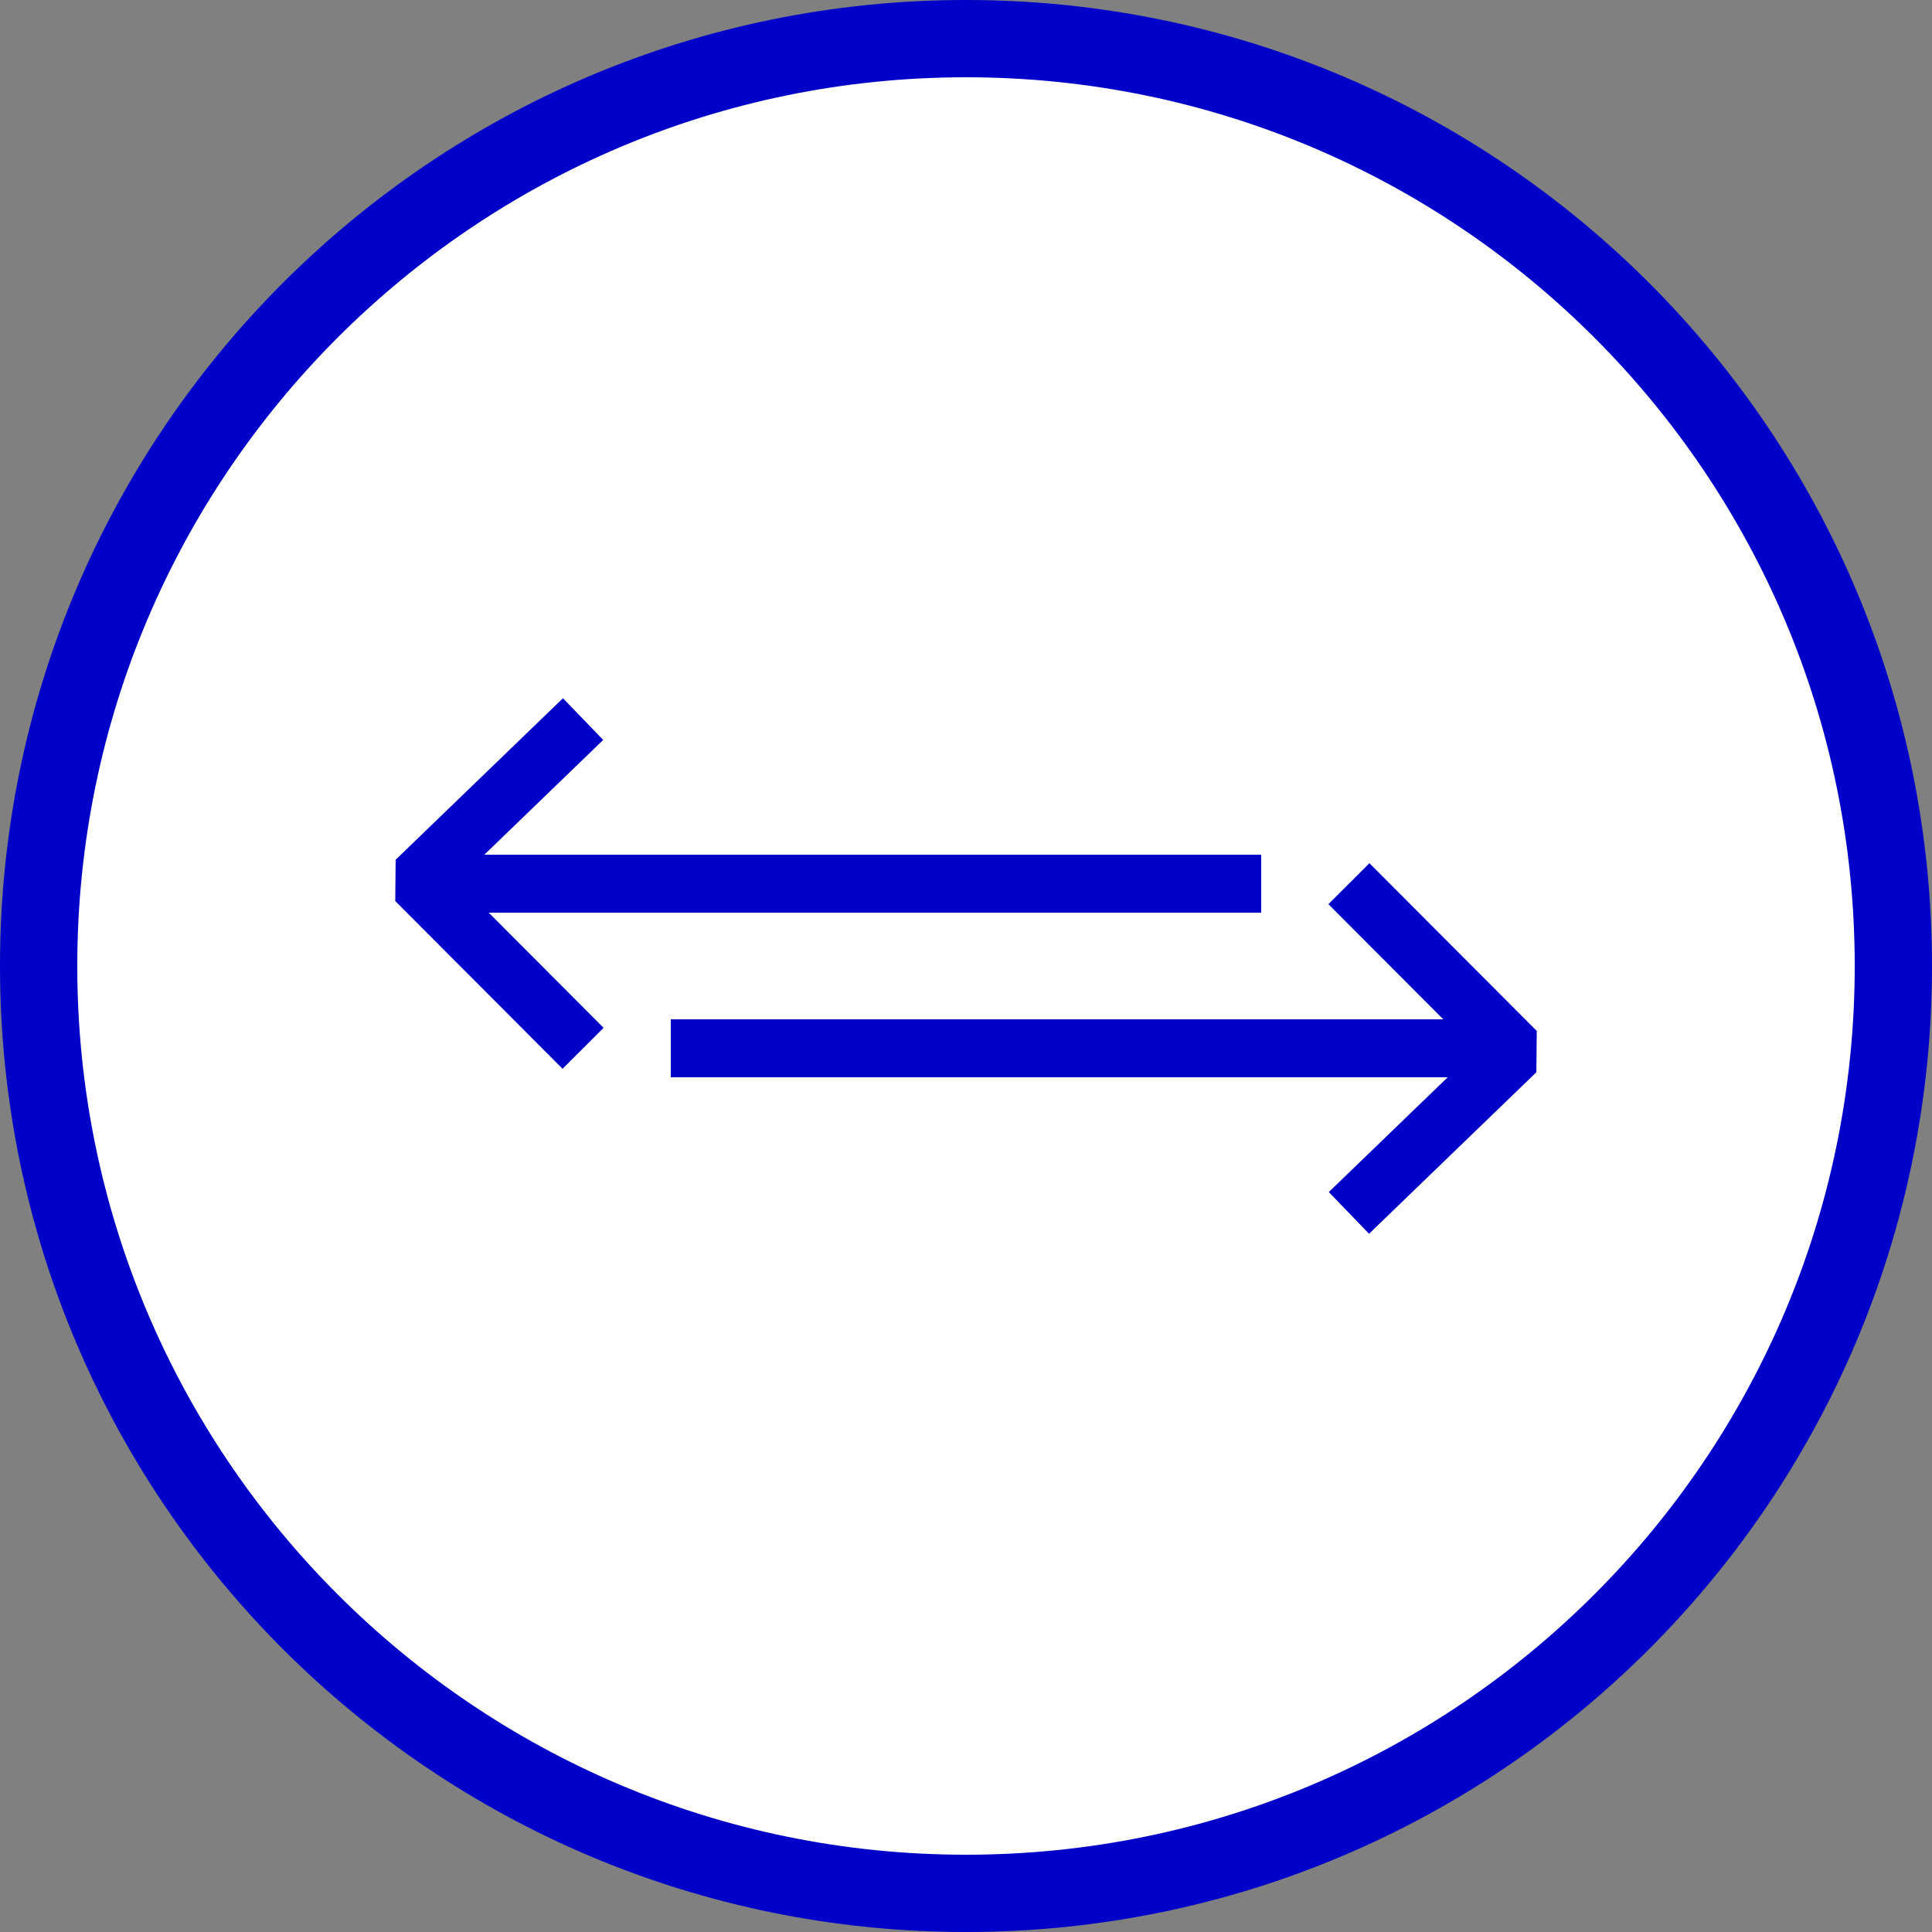 <svg id="Calque_1" data-name="Calque 1" xmlns="http://www.w3.org/2000/svg" viewBox="0 0 50 50">
  <rect x="0" y="0" width="50" height="50" fill="#808080" stroke="none"/>
  <defs>
    <style>
      .cls-1 {
        fill: #0000c8;
      }

      .cls-2 {
        fill: none;
        stroke: #0000c8;
        stroke-linejoin: bevel;
        stroke-width: 1.5px;
      }

      .cls-3 {
        fill: #fff;
      }
    </style>
  </defs>
  <circle class="cls-3" cx="25" cy="25.06" r="23.93"></circle>
  <path class="cls-1" d="M25,50C11.19,50,0,38.81,0,25S11.19,0,25,0s25,11.19,25,25-11.19,25-25,25ZM25,2C12.3,2,2,12.3,2,25s10.3,23,23,23,23-10.3,23-23S37.7,2,25,2Z"></path>
  <g>
    <polyline class="cls-2" points="15.09 27.13 10.76 22.79 15.09 18.61"></polyline>
    <line class="cls-2" x1="11.57" y1="22.87" x2="32.64" y2="22.87"></line>
    <polyline class="cls-2" points="34.91 22.87 39.24 27.21 34.91 31.39"></polyline>
    <line class="cls-2" x1="38.43" y1="27.13" x2="17.36" y2="27.13"></line>
  </g>
</svg>